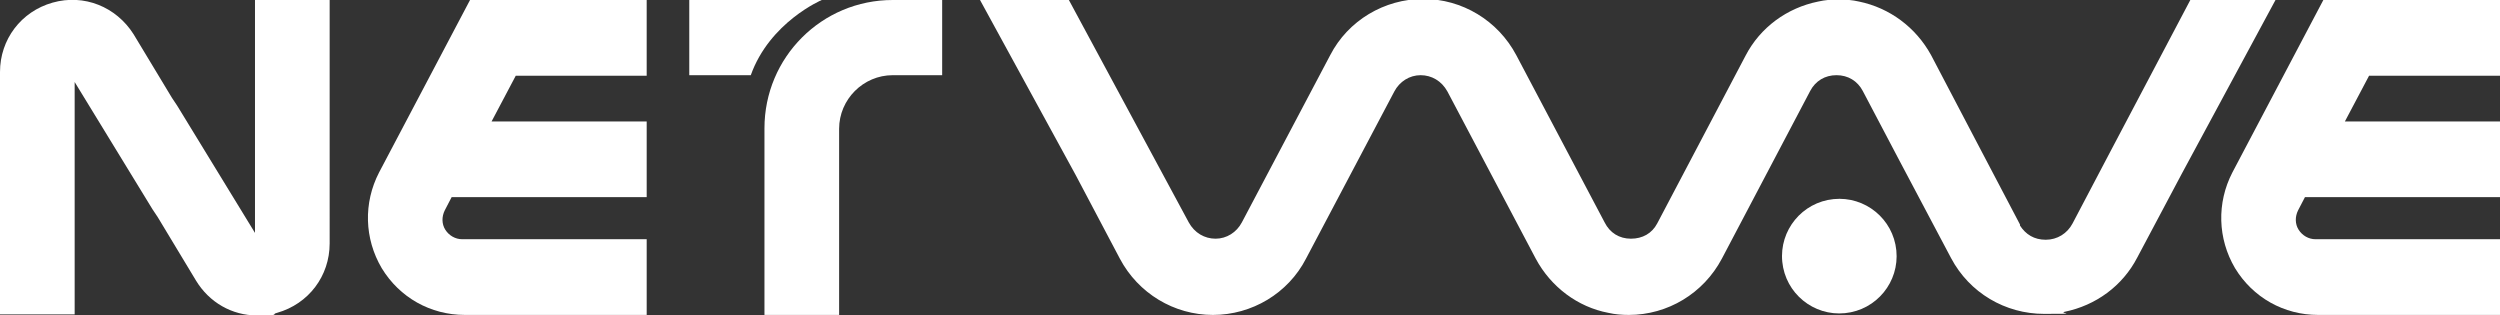 <?xml version="1.0" encoding="UTF-8"?>
<svg id="Layer_1" data-name="Layer 1" xmlns="http://www.w3.org/2000/svg" version="1.1" viewBox="0 0 475.5 60">
  <rect x="0" y="0" width="475.5" height="60" fill="#333333" stroke="none"/>
  <defs>
    <style>
      .cls-1 {
        fill: #fff;
        stroke-width: 0px;
      }
    </style>
  </defs>
  <path class="cls-1" d="M416.6,0l-15.3,29-7.1,13.5c-1,1.9-2.9,3.1-5.1,3.1s-3.8-1-4.9-2.7c0,0,0-.1,0-.2l-8.3-15.8-8.6-16.4c-2.9-5.3-7.9-9-13.7-10.2-1.3-.3-2.6-.4-3.9-.4s-2.6.1-3.9.4c-5.9,1.2-11,4.9-13.8,10.3l-16.8,31.9c-1,1.9-2.8,2.9-5,2.9s-4-1.1-5-3.1l-16.8-31.8c-3.5-6.6-10.3-10.7-17.7-10.7s-14.3,4.1-17.7,10.7l-16.8,31.8c-1,1.9-2.9,3.1-5,3.1s-4-1.1-5.1-3.1L203.3,0h-16.9c0,0,18.2,33.3,18.2,33.3l8.4,15.9c3.5,6.6,10.3,10.7,17.7,10.7s14.3-4.1,17.7-10.7l16.8-31.8c1-1.9,2.9-3.1,5-3.1s4,1.1,5.1,3.1l16.8,31.8c2.9,5.4,8,9.2,13.8,10.3,1.3.3,2.6.4,3.9.4,7.4,0,14.2-4.1,17.7-10.7l16.8-31.9s0,0,0,0c1-1.9,2.8-3,5-3s4,1.1,5,3l7,13.3,9.8,18.5s0,0,0,0c3.5,6.6,10.3,10.6,17.7,10.6s2.6-.1,3.9-.4c5.9-1.2,11-4.9,13.8-10.3l8.5-16L432.8,0h-16.2Z"/>
  <path class="cls-1" d="M475.5,14.4V0h-33.6l-17.3,32.8c-3,5.8-2.8,12.6.5,18.2,3.4,5.6,9.3,8.9,15.8,8.9h34.6v-14.4h-35.1c-1.3,0-2.5-.7-3.2-1.8-.7-1.1-.7-2.5-.1-3.7l1.3-2.5h37.1v-14.4h-29.5l4.6-8.7h24.9Z"/>
  <path class="cls-1" d="M72.1,32.8c-3,5.8-2.8,12.6.5,18.2,3.4,5.6,9.3,8.9,15.8,8.9h34.6v-14.4h-35.1c-1.3,0-2.5-.7-3.2-1.8-.7-1.1-.7-2.5-.1-3.7l1.3-2.5h37.1v-14.4h-29.5l4.6-8.7h24.9V0h-33.6l-17.3,32.8Z"/>
  <circle class="cls-1" cx="349.8" cy="49" r="10.9" transform="translate(-3.1 34.7) rotate(-5.7)"/>
  <path class="cls-1" d="M48.5,44.3l-14.8-24.2-1-1.5-7.3-12.1C22.1,1.3,16-1.2,10,.5,4,2.2,0,7.5,0,13.7v46.1h14.2V15.6l14.8,24.2,1,1.5,7.3,12.1c2.5,4.1,6.8,6.6,11.6,6.6s2.5-.2,3.8-.5c6-1.7,10-7,10-13.2V0h-14.2v44.3Z"/>
  <path class="cls-1" d="M145.4,24.5v35.4h14.2V24.5c0-5.6,4.6-10.2,10.2-10.2h9.4V0h-9.4c-13.5,0-24.4,10.9-24.4,24.4Z"/>
  <path class="cls-1" d="M156.3,0h-25.2v14.3h11.7C146.4,4.2,156.3,0,156.3,0Z"/>
</svg>